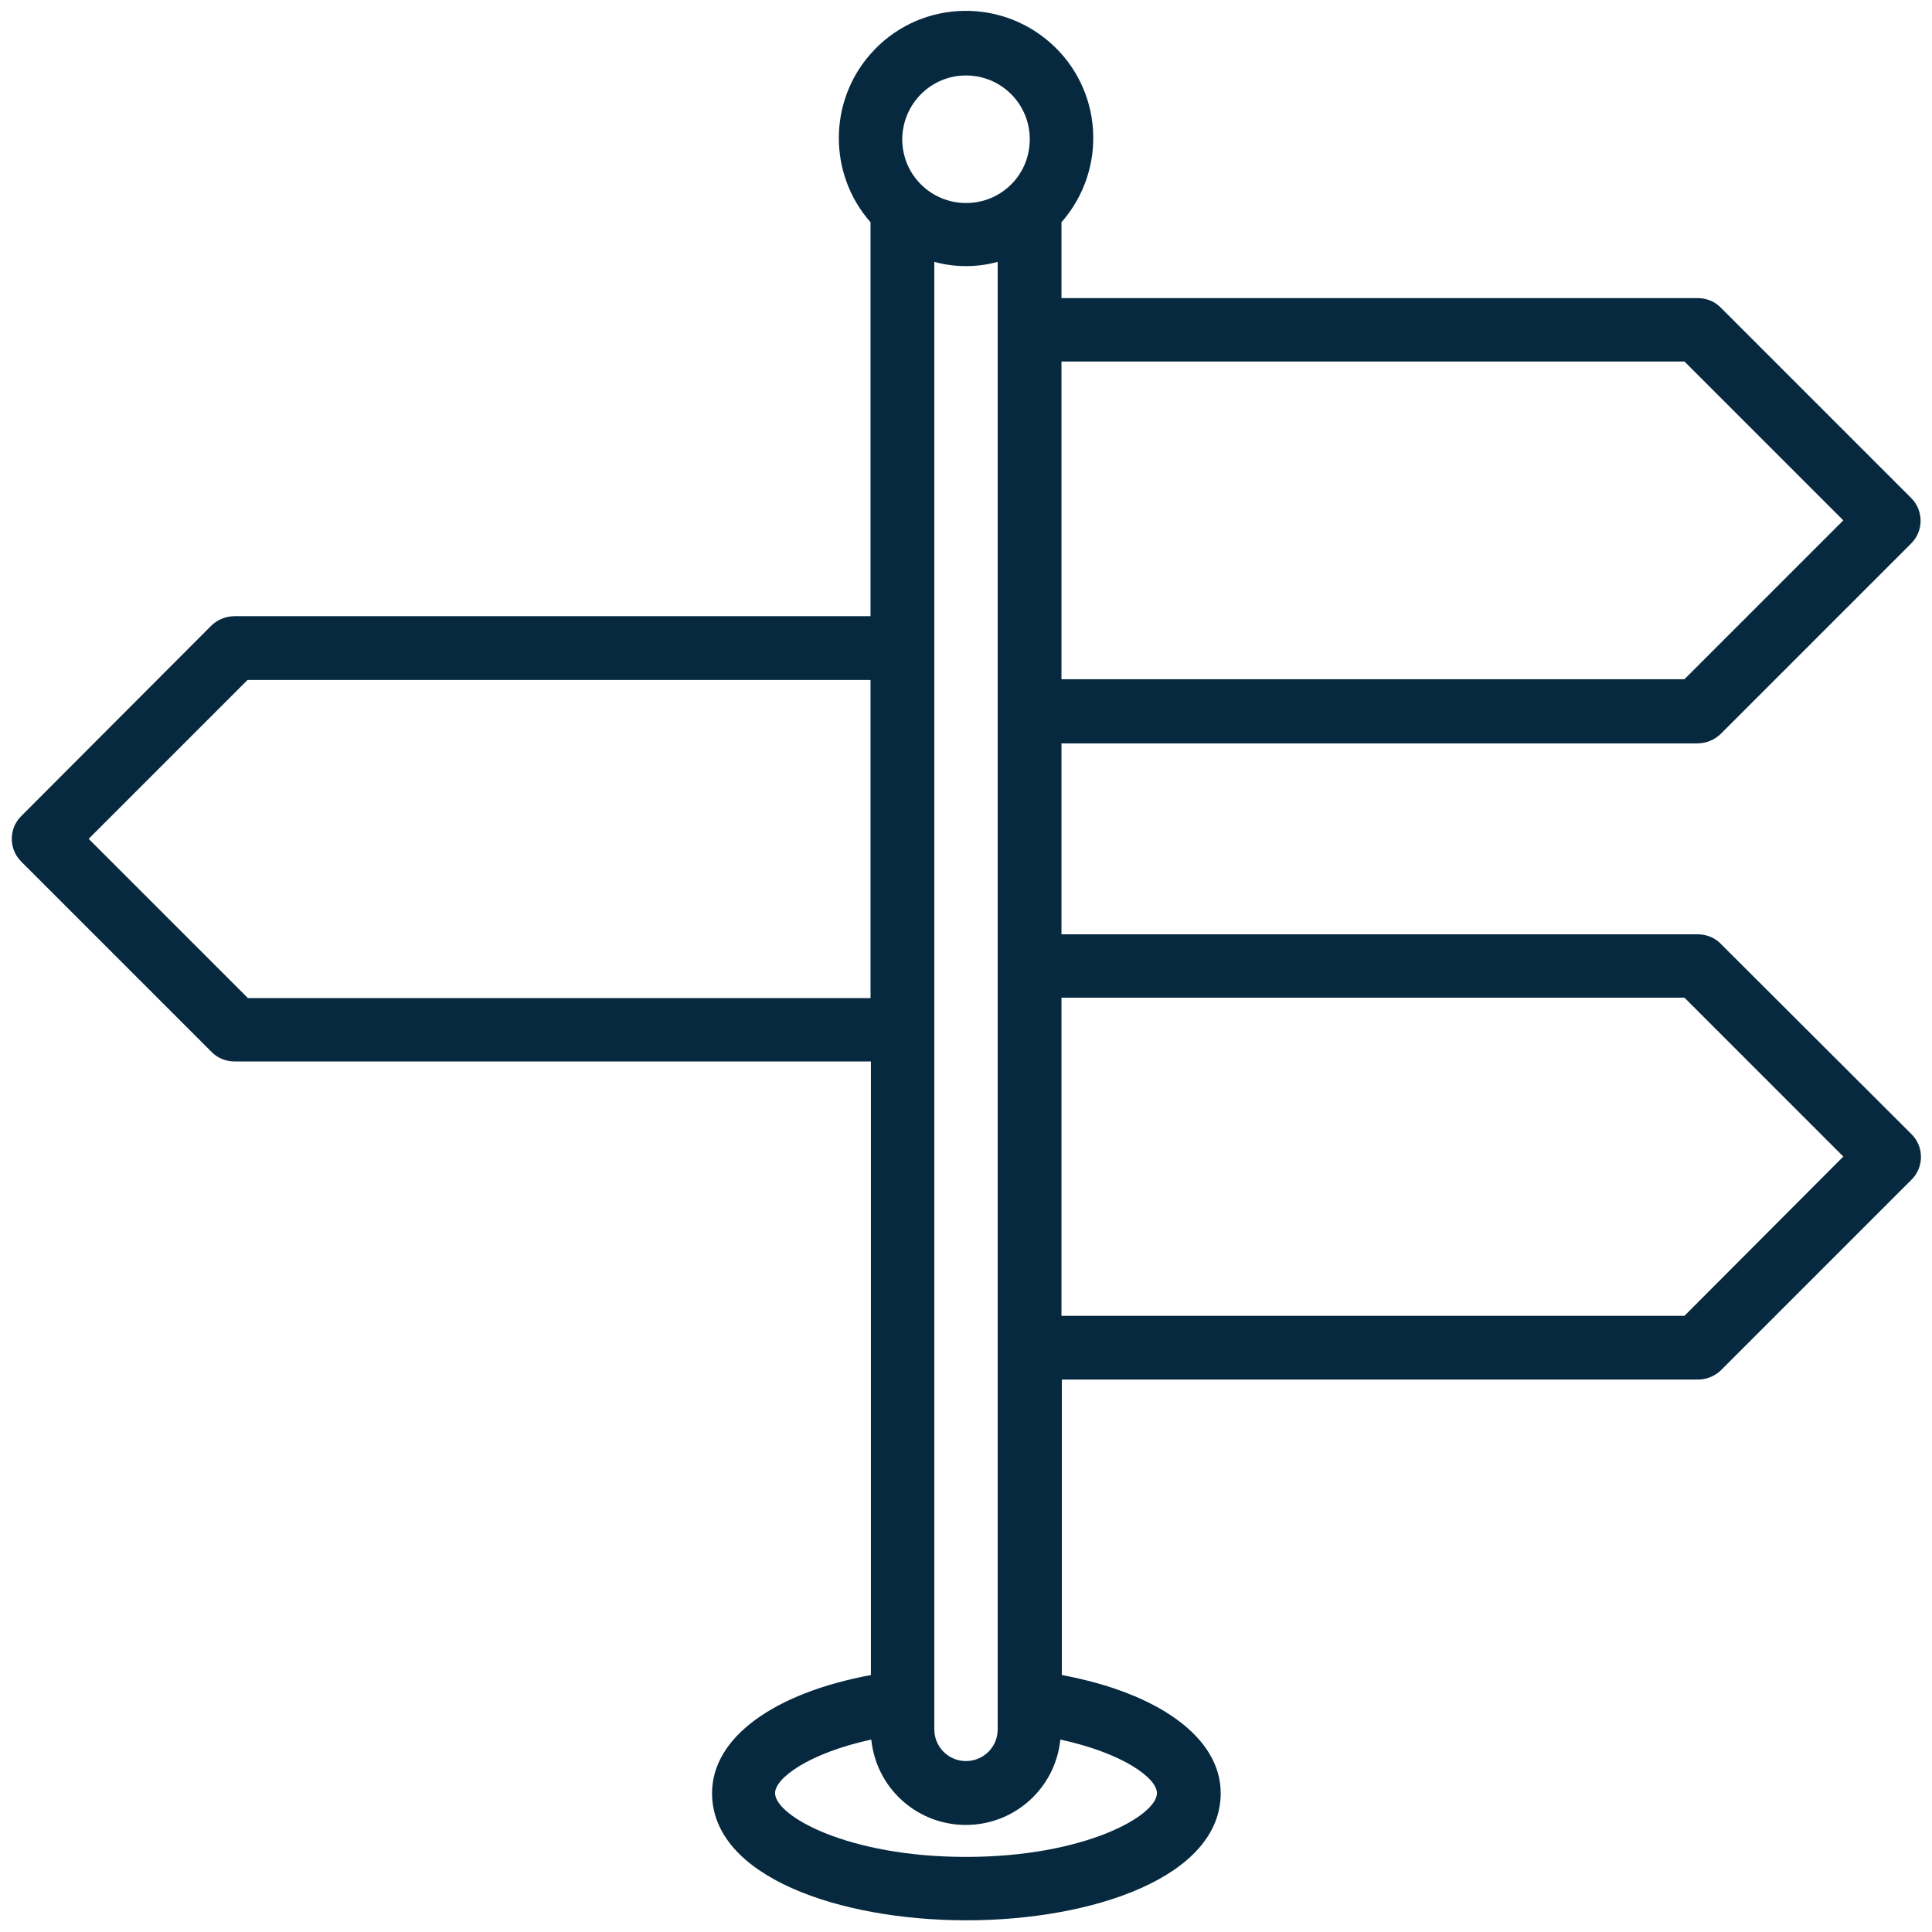 <?xml version="1.0" encoding="utf-8"?>
<!-- Generator: Adobe Illustrator 24.0.1, SVG Export Plug-In . SVG Version: 6.00 Build 0)  -->
<svg version="1.1" id="Layer_1" xmlns="http://www.w3.org/2000/svg" xmlns:xlink="http://www.w3.org/1999/xlink" x="0px" y="0px"
	 viewBox="0 0 512 512" style="enable-background:new 0 0 512 512;" xml:space="preserve">
<style type="text/css">
	.st0{fill:#06293F;}
</style>
<path class="st0" d="M455.9,250c-1.6-1.6-3.8-2.4-6-2.4H281.3V197h168.6c2.2,0,4.4-0.9,6-2.4l50.6-50.6c3.3-3.3,3.3-8.7,0-12
	l-50.6-50.6c-1.6-1.6-3.8-2.4-6-2.4H281.3V58.9c12.3-14,11-35.3-3-47.6s-35.3-11-47.6,3c-11.2,12.7-11.2,31.9,0,44.6v104.4H62.1
	c-2.2,0-4.4,0.9-6,2.4L5.6,216.3c-3.3,3.3-3.3,8.7,0,12l50.6,50.6c1.6,1.6,3.8,2.4,6,2.4h168.6v162.6c-25.8,4.8-42.1,16.6-42.1,31.3
	c0,22.2,33.9,33.7,67.4,33.7s67.4-11.5,67.4-33.7c0-14.7-16.4-26.5-42.1-31.3v-78.3H450c2.2,0,4.4-0.9,6-2.4l50.6-50.6
	c3.3-3.3,3.3-8.7,0-12L455.9,250z M281.3,95.8h165.1l42.1,42.1L446.4,180H281.3V95.8z M256,20c9.3,0,16.9,7.5,16.9,16.9
	s-7.5,16.9-16.9,16.9c-9.3,0-16.9-7.5-16.9-16.9C239.2,27.5,246.7,20,256,20z M264.4,69.4v388.9c0,4.7-3.8,8.4-8.4,8.4
	c-4.7,0-8.4-3.8-8.4-8.4V69.4C253.1,70.9,258.9,70.9,264.4,69.4z M65.6,264.4l-42.1-42.1l42.1-42.1h165.1v84.3H65.6V264.4z
	 M306.6,475.2c0,6-19.2,16.9-50.6,16.9s-50.6-10.9-50.6-16.9c0-4,9-10.6,25.5-14.2c1.4,13.8,13.7,23.9,27.6,22.5
	c11.9-1.2,21.3-10.6,22.5-22.5C297.6,464.6,306.6,471.2,306.6,475.2z M446.4,348.7H281.3v-84.3h165.1l42.1,42.1L446.4,348.7z"/>
</svg>
